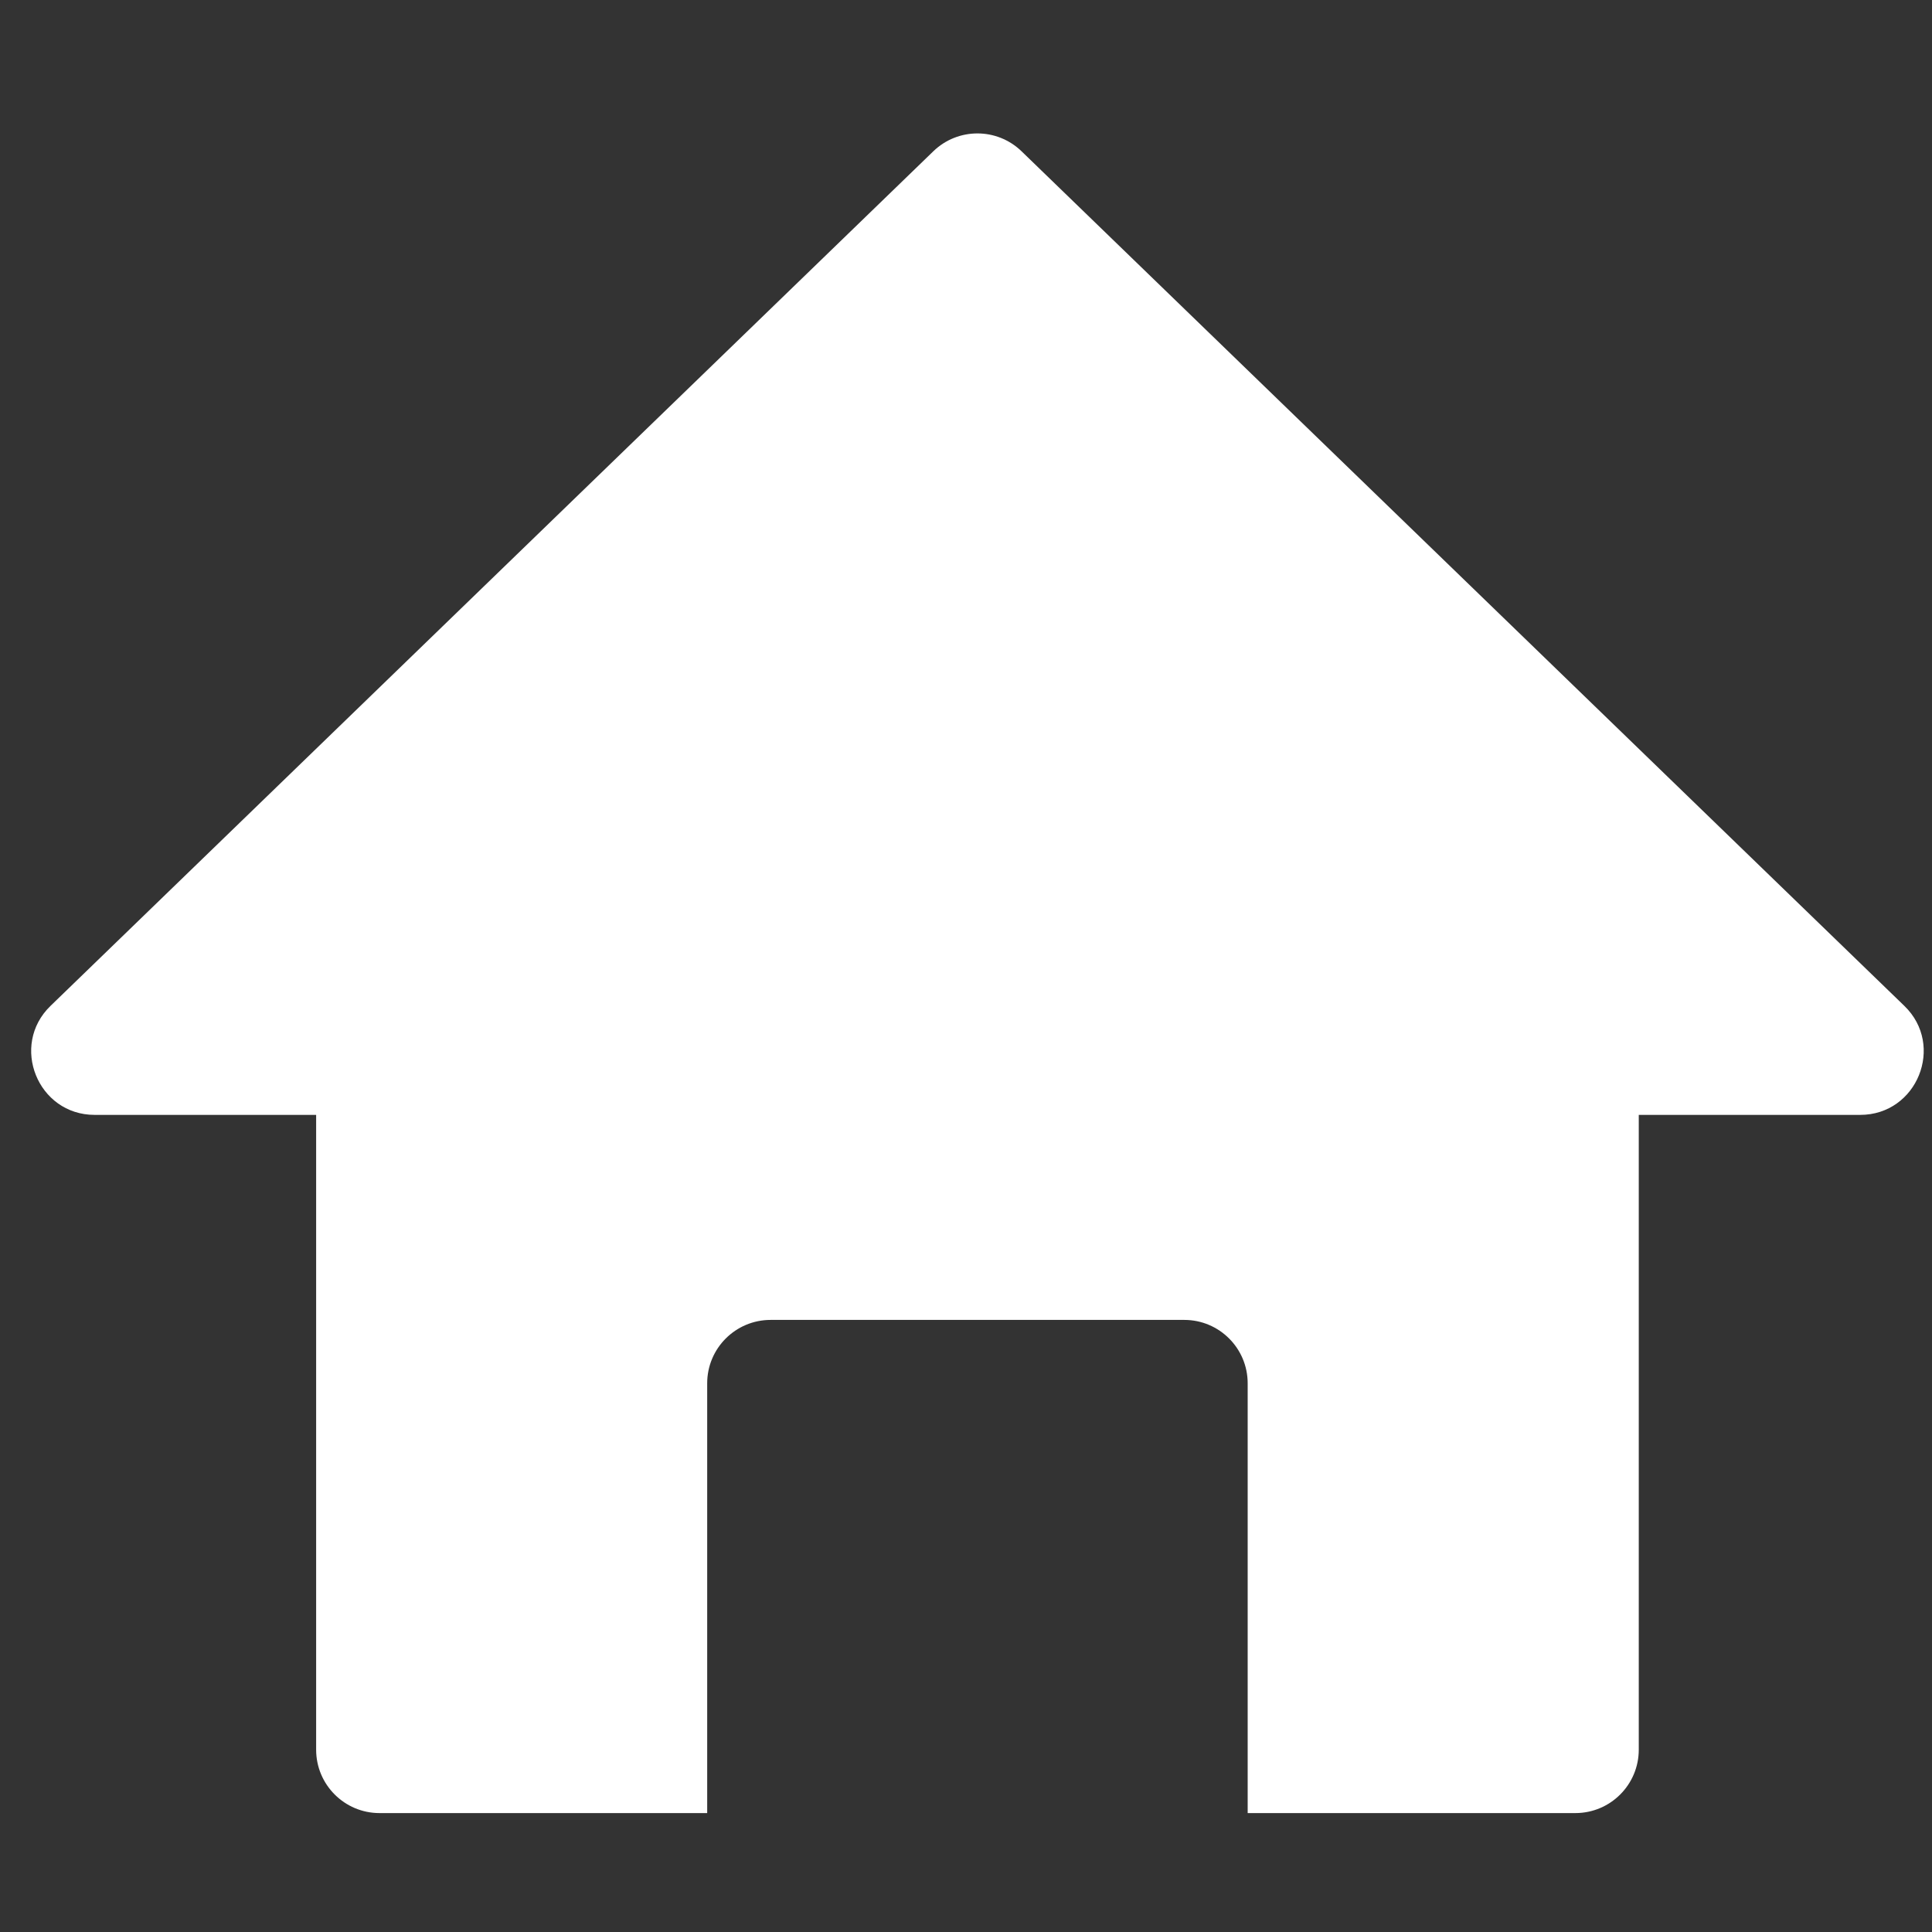 <svg xmlns="http://www.w3.org/2000/svg" width="49" height="49" fill="#FFF" viewBox="0 0 49 49">
    <rect x="0" y="0" width="49" height="49" fill="#333333" stroke="none"/>
    <g clip-path="url(#clip0)">
        <path fill="#fff" d="M1.281 25.512l22.39-21.675c.624-.604 1.614-.604 2.238 0l22.39 21.675c1.037 1.003.323 2.764-1.119 2.764h-5.617v16.1c0 .888-.72 1.608-1.609 1.608h-8.31v-10.9c0-.888-.72-1.608-1.608-1.608H19.545c-.889 0-1.609.72-1.609 1.608v10.9h-8.31c-.888 0-1.608-.72-1.608-1.608v-16.1H2.4c-1.443 0-2.154-1.762-1.119-2.764z"/>
    </g>
    <defs>
        <clipPath id="clip0">
            <path fill="#fff" d="M0 0H48V48H0z" transform="translate(.79 .684)"/>
        </clipPath>
    </defs>
</svg>
